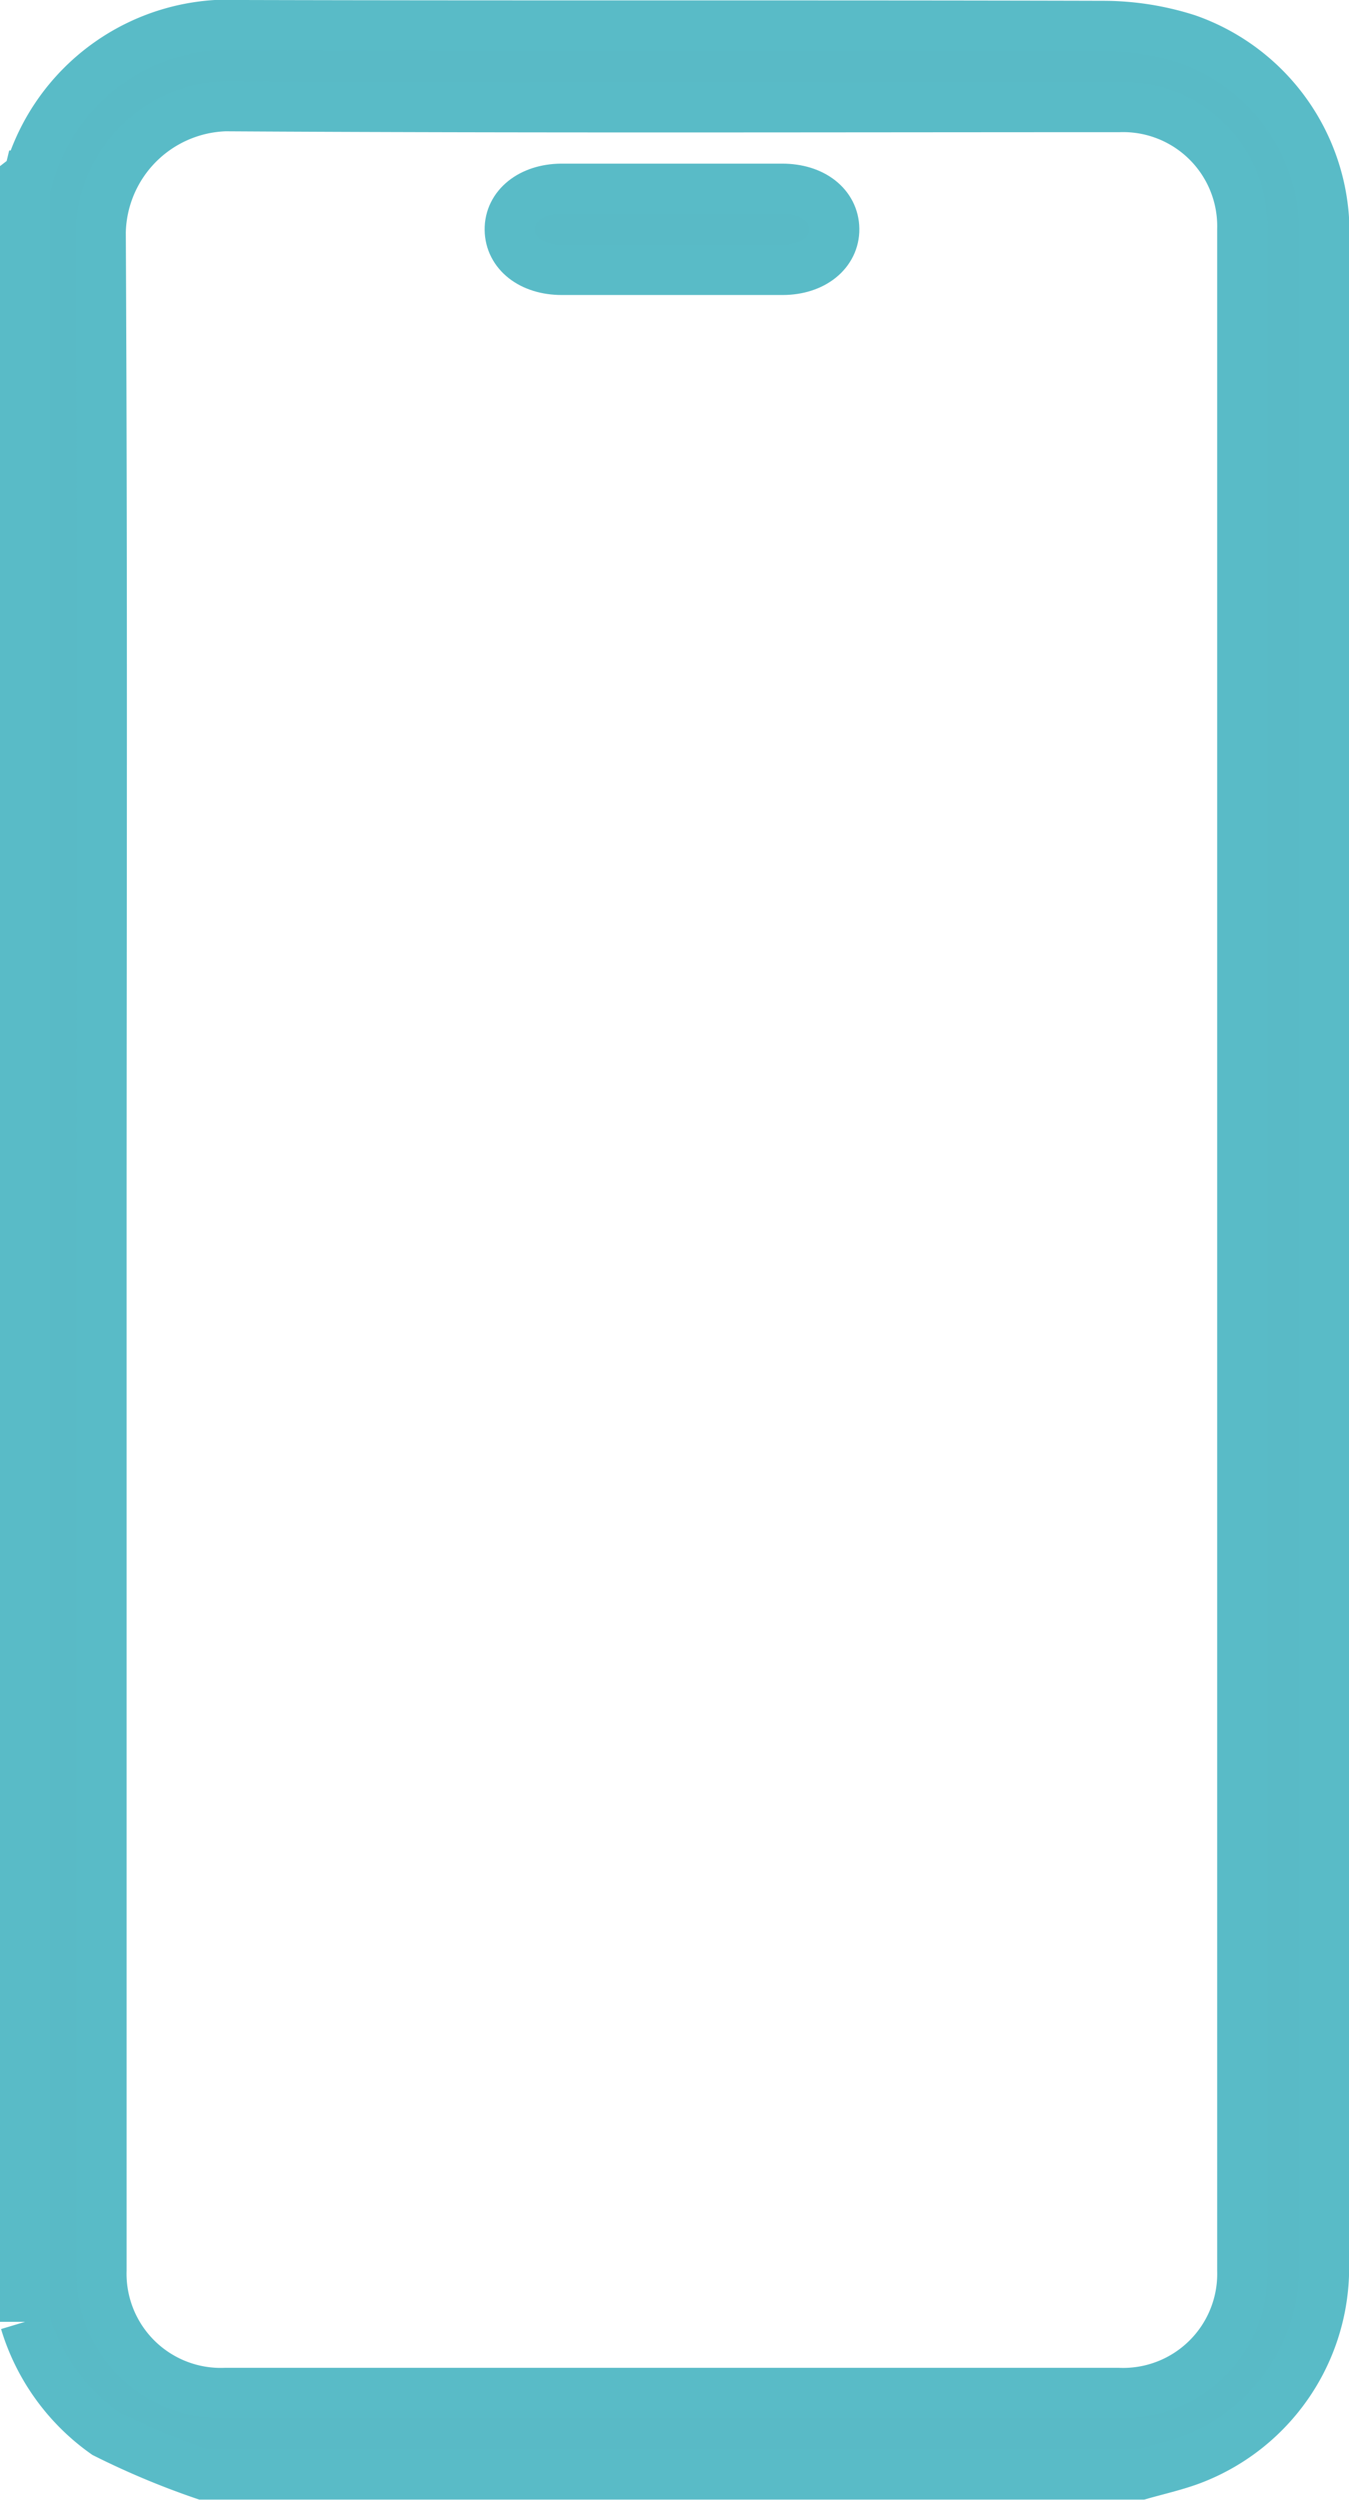 <svg xmlns="http://www.w3.org/2000/svg" width="13.436" height="24.89" viewBox="0 0 13.436 24.89">
  <g id="Group_247" data-name="Group 247" transform="translate(0.25 0.25)">
    <g id="Group_224" data-name="Group 224">
      <path id="Path_811" data-name="Path 811" d="M0,22.865V1.527c.013-.01.034-.017.037-.029A2.073,2.073,0,0,1,2.162,0c2.857.008,5.714,0,8.572.008a2.753,2.753,0,0,1,.842.132,2.04,2.04,0,0,1,1.36,2.069q0,8.2,0,16.407c0,1.211,0,2.421,0,3.632a2.044,2.044,0,0,1-1.348,2c-.156.055-.318.092-.477.137H1.776a7.882,7.882,0,0,1-.977-.41A2.1,2.1,0,0,1,0,22.865m.761-10.7q0,5.092,0,10.185a1.188,1.188,0,0,0,1.23,1.223h8.9a1.187,1.187,0,0,0,1.232-1.22q0-10.159,0-20.318A1.187,1.187,0,0,0,10.894.816c-2.967,0-5.934.01-8.9-.009A1.284,1.284,0,0,0,.753,2.061C.771,5.43.761,8.8.761,12.169" transform="translate(0 0)" fill="#59bac6" stroke="#59bbc7" stroke-width="0.5"/>
      <path id="Path_812" data-name="Path 812" d="M96.414,31.97c.363,0,.725,0,1.088,0,.307,0,.516.168.519.4s-.208.407-.513.408q-1.1,0-2.2,0c-.306,0-.516-.169-.519-.4s.208-.405.513-.408c.371,0,.742,0,1.113,0" transform="translate(-89.962 -30.341)" fill="#59bac6" stroke="#59bbc7" stroke-width="0.5"/>
    </g>
  </g>
</svg>
